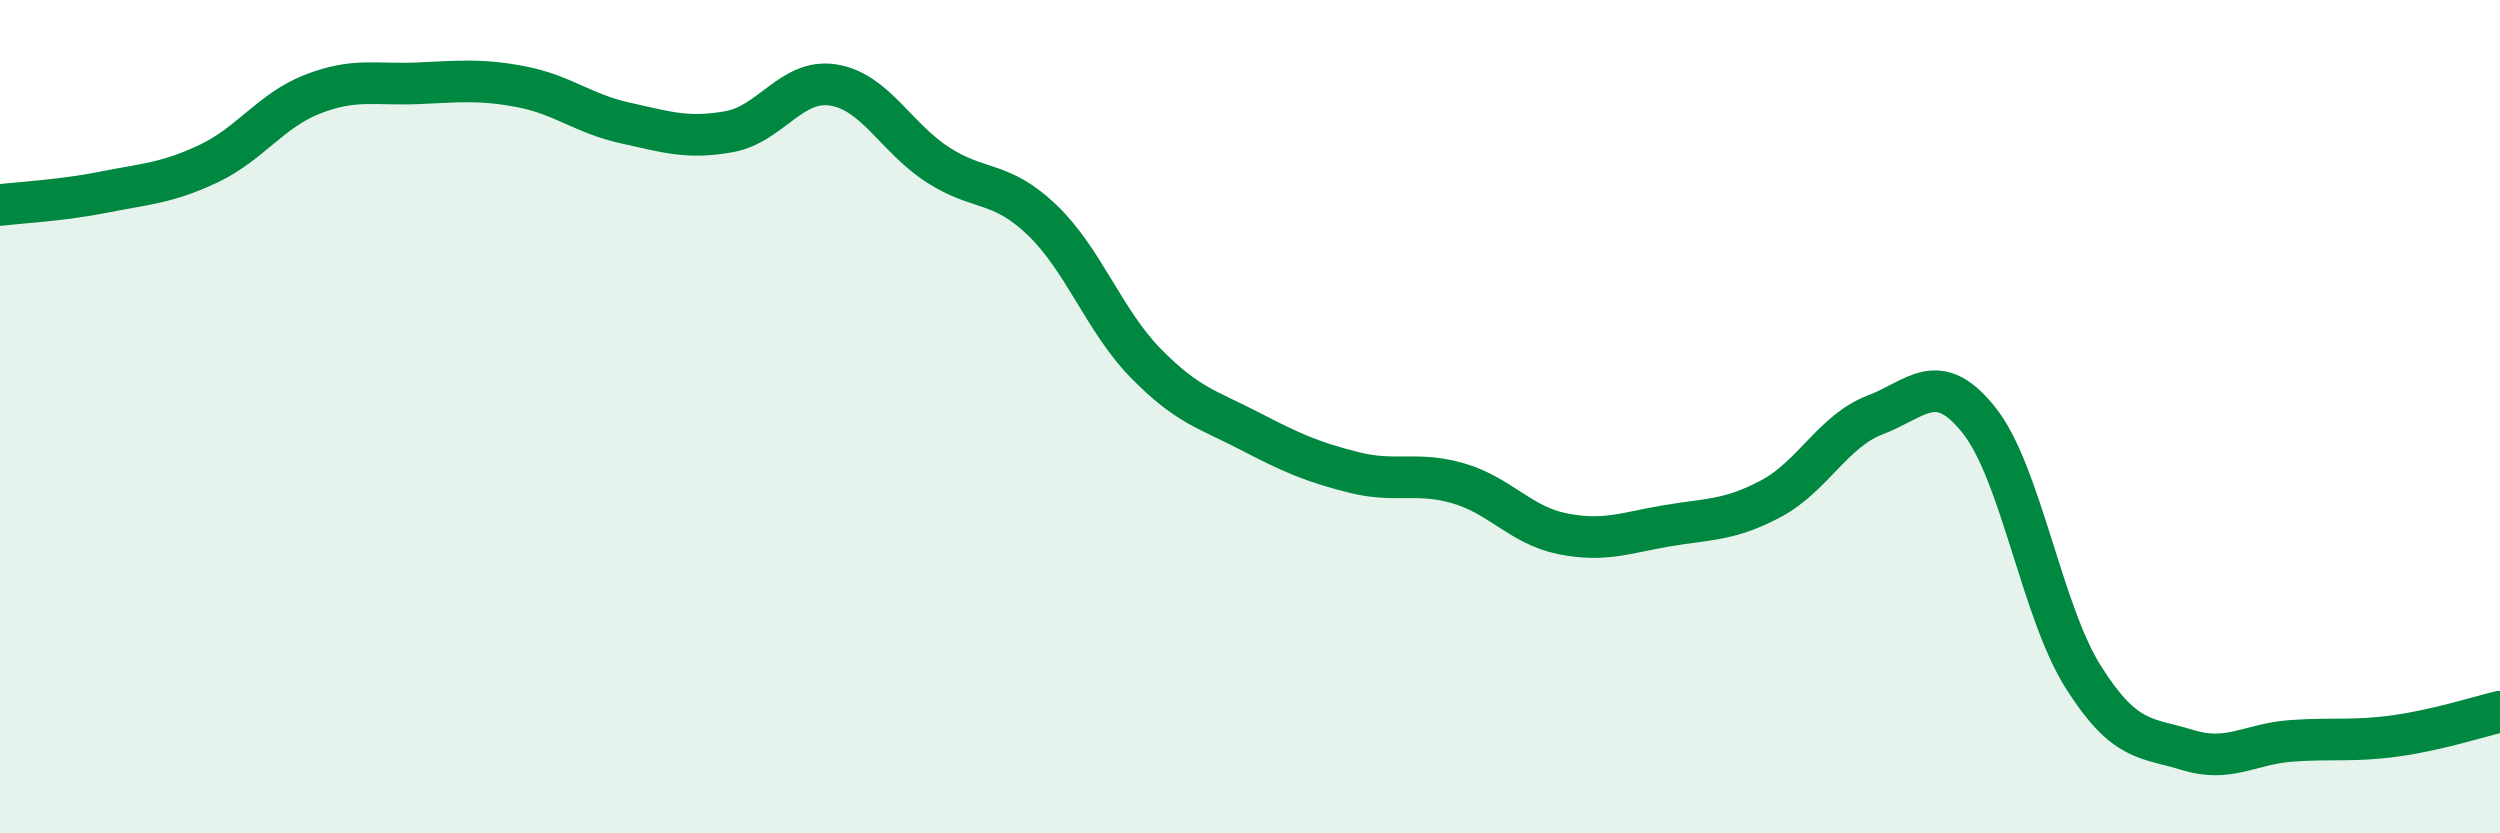 
    <svg width="60" height="20" viewBox="0 0 60 20" xmlns="http://www.w3.org/2000/svg">
      <path
        d="M 0,4.92 C 0.5,4.86 1.5,4.81 2.5,4.61 C 3.5,4.41 4,4.4 5,3.93 C 6,3.46 6.5,2.65 7.5,2.26 C 8.5,1.87 9,2.04 10,2 C 11,1.96 11.5,1.89 12.5,2.08 C 13.5,2.27 14,2.73 15,2.95 C 16,3.17 16.5,3.34 17.5,3.16 C 18.5,2.98 19,1.88 20,2.04 C 21,2.2 21.5,3.3 22.5,3.95 C 23.5,4.6 24,4.32 25,5.27 C 26,6.22 26.5,7.7 27.5,8.72 C 28.5,9.74 29,9.83 30,10.35 C 31,10.87 31.5,11.09 32.5,11.34 C 33.5,11.59 34,11.31 35,11.6 C 36,11.89 36.5,12.61 37.5,12.81 C 38.5,13.01 39,12.79 40,12.62 C 41,12.45 41.5,12.5 42.5,11.97 C 43.5,11.44 44,10.34 45,9.96 C 46,9.58 46.5,8.83 47.5,10.09 C 48.5,11.35 49,14.67 50,16.25 C 51,17.83 51.5,17.69 52.5,18 C 53.5,18.31 54,17.85 55,17.78 C 56,17.71 56.5,17.8 57.5,17.66 C 58.5,17.52 59.5,17.2 60,17.08L60 20L0 20Z"
        fill="#008740"
        opacity="0.1"
        stroke-linecap="round"
        stroke-linejoin="round"
      />
      <path
        d="M 0,4.92 C 0.5,4.86 1.5,4.81 2.5,4.61 C 3.5,4.41 4,4.4 5,3.93 C 6,3.46 6.5,2.65 7.5,2.26 C 8.5,1.87 9,2.04 10,2 C 11,1.96 11.5,1.89 12.5,2.08 C 13.5,2.27 14,2.73 15,2.95 C 16,3.17 16.5,3.34 17.5,3.16 C 18.5,2.98 19,1.88 20,2.04 C 21,2.2 21.5,3.3 22.5,3.95 C 23.5,4.6 24,4.32 25,5.27 C 26,6.22 26.5,7.7 27.5,8.72 C 28.5,9.74 29,9.83 30,10.35 C 31,10.87 31.5,11.09 32.5,11.34 C 33.5,11.59 34,11.31 35,11.6 C 36,11.89 36.5,12.61 37.5,12.81 C 38.5,13.01 39,12.79 40,12.62 C 41,12.45 41.5,12.5 42.5,11.97 C 43.5,11.44 44,10.34 45,9.96 C 46,9.58 46.5,8.83 47.5,10.09 C 48.5,11.35 49,14.67 50,16.25 C 51,17.83 51.5,17.69 52.5,18 C 53.5,18.31 54,17.85 55,17.78 C 56,17.71 56.5,17.8 57.5,17.66 C 58.5,17.52 59.5,17.2 60,17.08"
        stroke="#008740"
        stroke-width="1"
        fill="none"
        stroke-linecap="round"
        stroke-linejoin="round"
      />
    </svg>
  